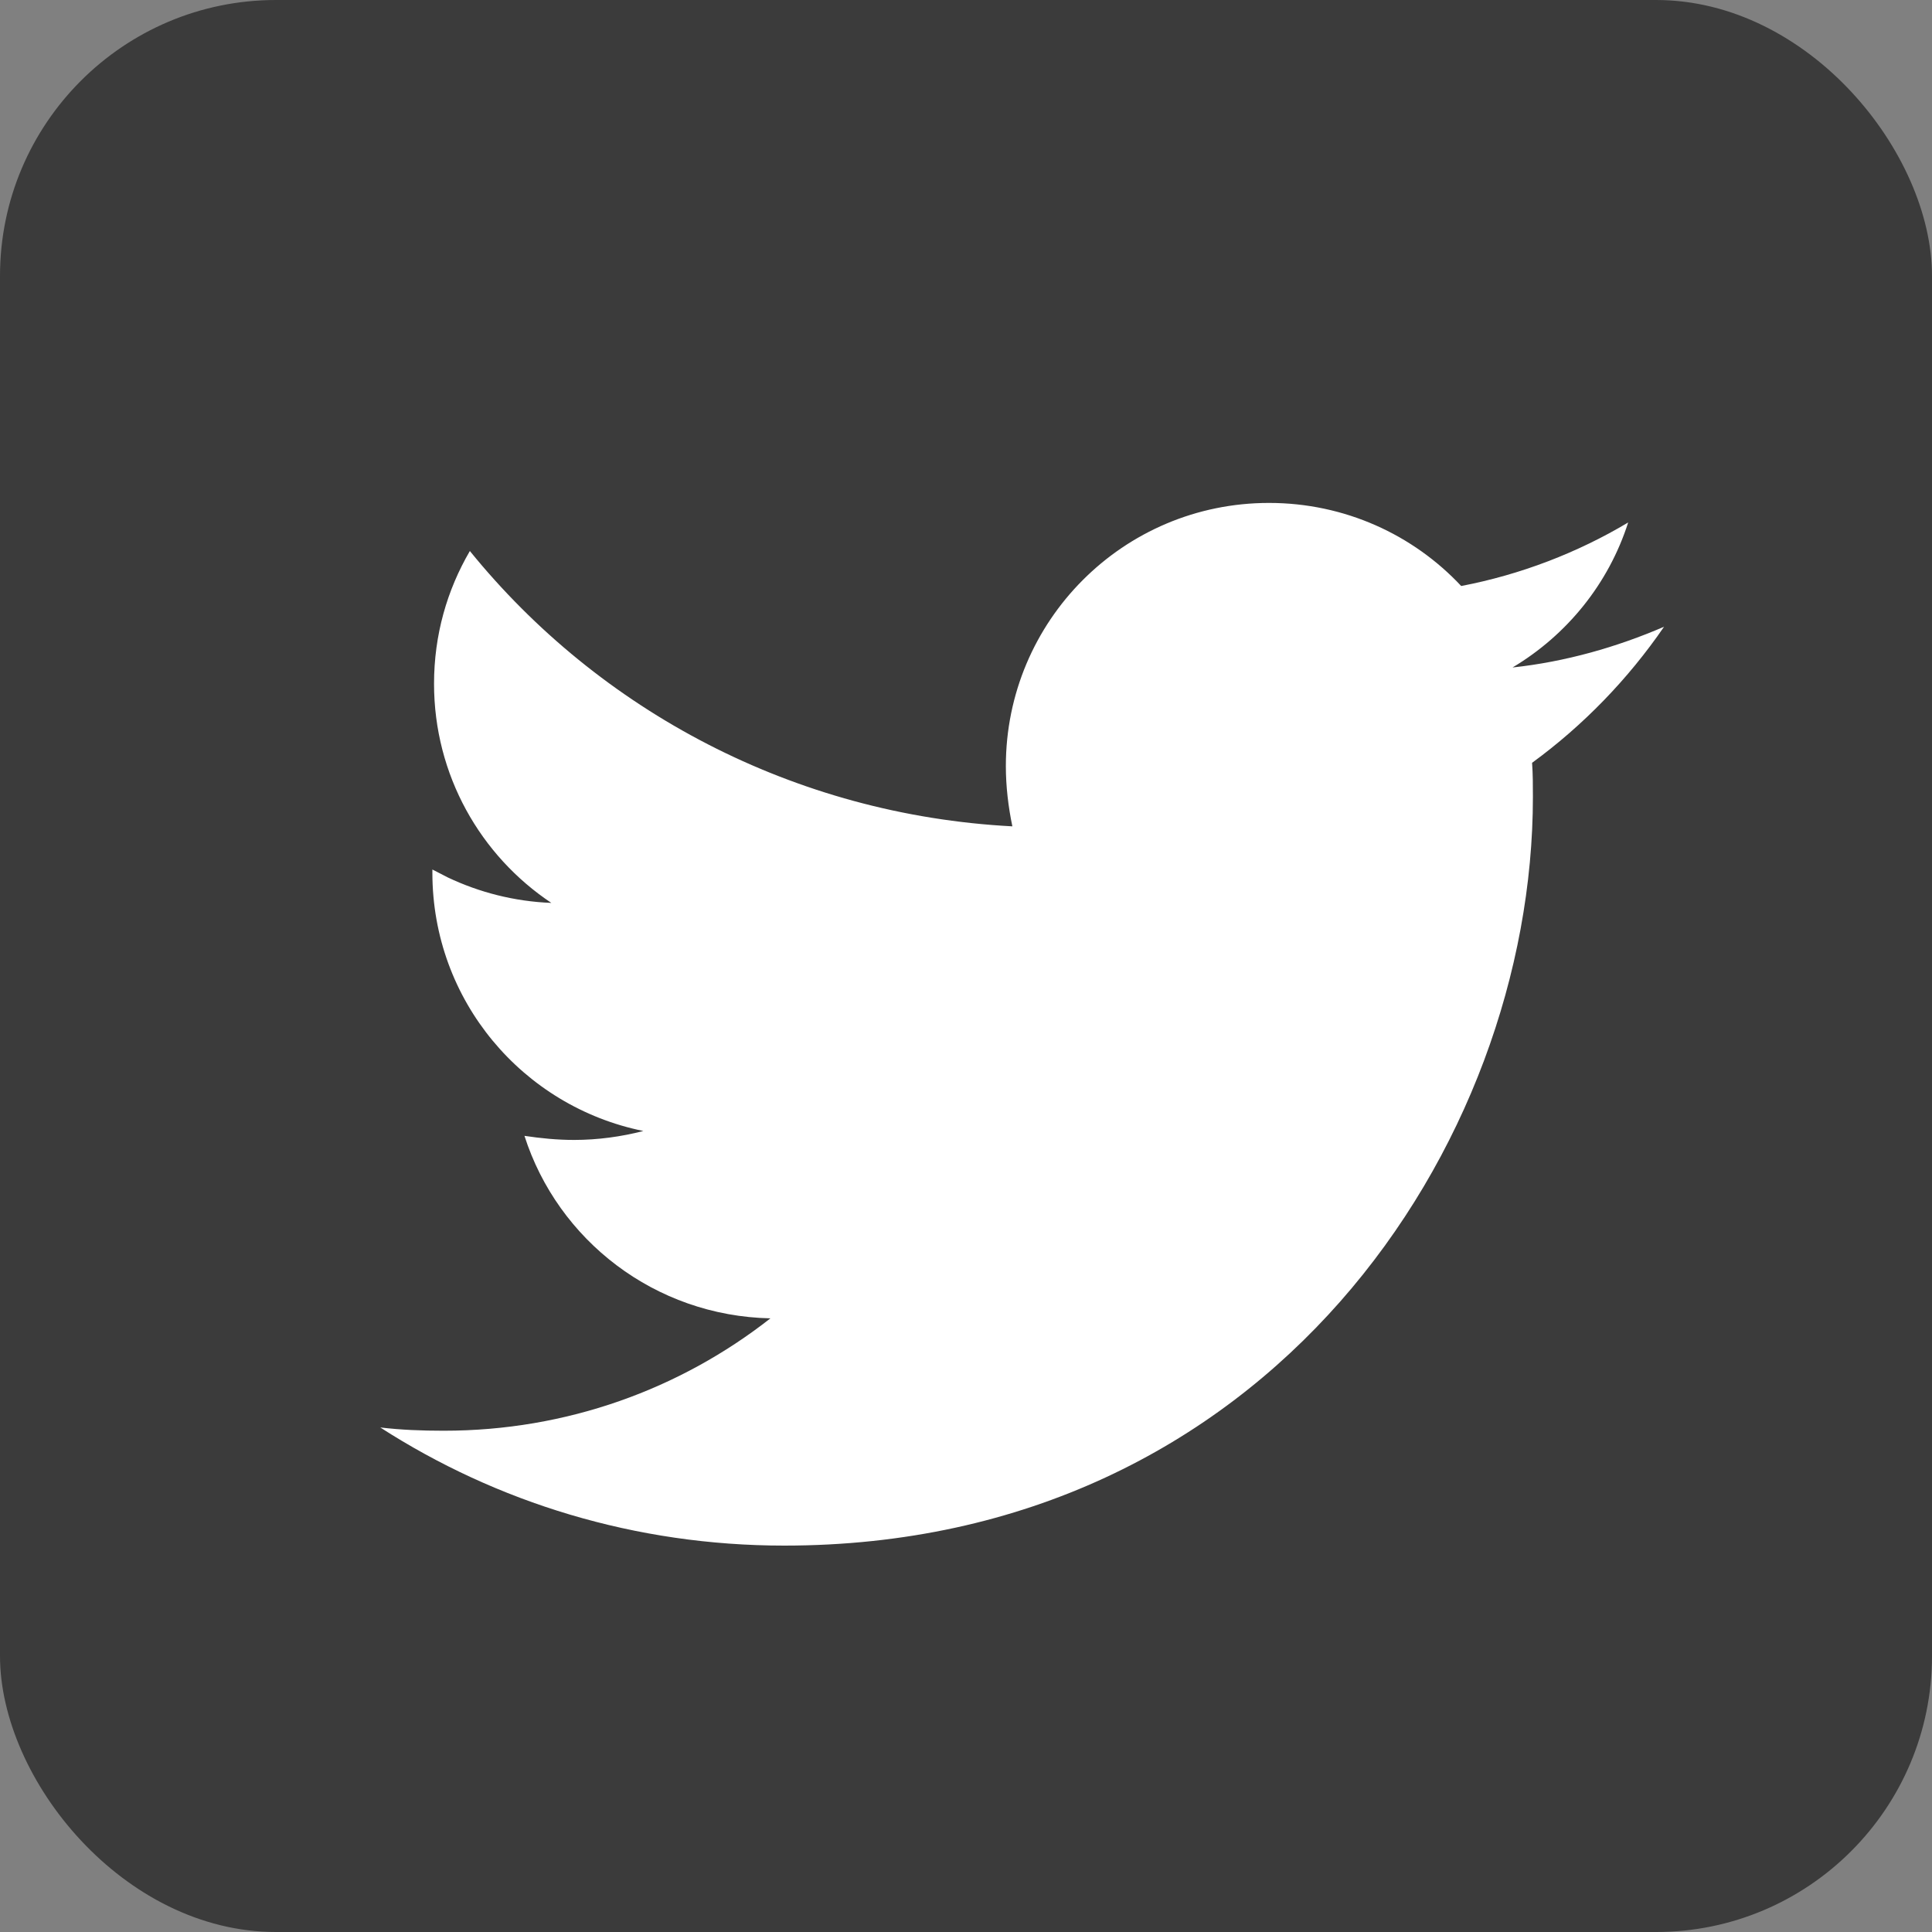 <?xml version="1.0" encoding="UTF-8"?>
<svg width="35px" height="35px" viewBox="0 0 35 35" version="1.1" xmlns="http://www.w3.org/2000/svg" xmlns:xlink="http://www.w3.org/1999/xlink">
    <rect x="0" y="0" width="35" height="35" fill="#808080" stroke="none"/>
    <title>social-twitter</title>
    <g id="Dag-van-de-kerstkaart" stroke="none" stroke-width="1" fill="none" fill-rule="evenodd">
        <g id="1.0---Homepage" transform="translate(-859, -1584)">
            <g id="social-twitter" transform="translate(859, 1584)">
                <rect id="Rectangle" fill="#3B3B3B" x="0" y="0" width="35" height="35" rx="5"></rect>
                <path d="M22.989,9.111 C20.347,9.111 18.222,11.251 18.222,13.878 C18.222,14.247 18.266,14.615 18.34,14.97 C14.385,14.763 10.858,12.874 8.512,9.982 C8.099,10.69 7.863,11.502 7.863,12.387 C7.863,14.04 8.704,15.501 9.988,16.357 C9.317,16.331 8.68,16.165 8.111,15.895 L7.833,15.752 L7.833,15.811 C7.833,18.128 9.471,20.046 11.655,20.489 C11.257,20.592 10.829,20.651 10.401,20.651 C10.091,20.651 9.796,20.621 9.501,20.577 C10.106,22.466 11.862,23.839 13.957,23.883 C12.319,25.167 10.268,25.919 8.04,25.919 C7.641,25.919 7.273,25.905 6.889,25.86 C8.999,27.218 11.508,28 14.208,28 C22.974,28 27.77,20.74 27.77,14.438 C27.77,14.232 27.77,14.025 27.755,13.819 C28.685,13.14 29.497,12.299 30.146,11.354 C29.29,11.723 28.36,11.989 27.401,12.092 C28.39,11.502 29.142,10.572 29.496,9.465 C28.582,10.011 27.549,10.41 26.471,10.616 C25.601,9.687 24.361,9.111 22.989,9.111 Z" id="Combined-Shape" fill="#FFFFFF" fill-rule="nonzero"></path>
            </g>
        </g>
    </g>
</svg>